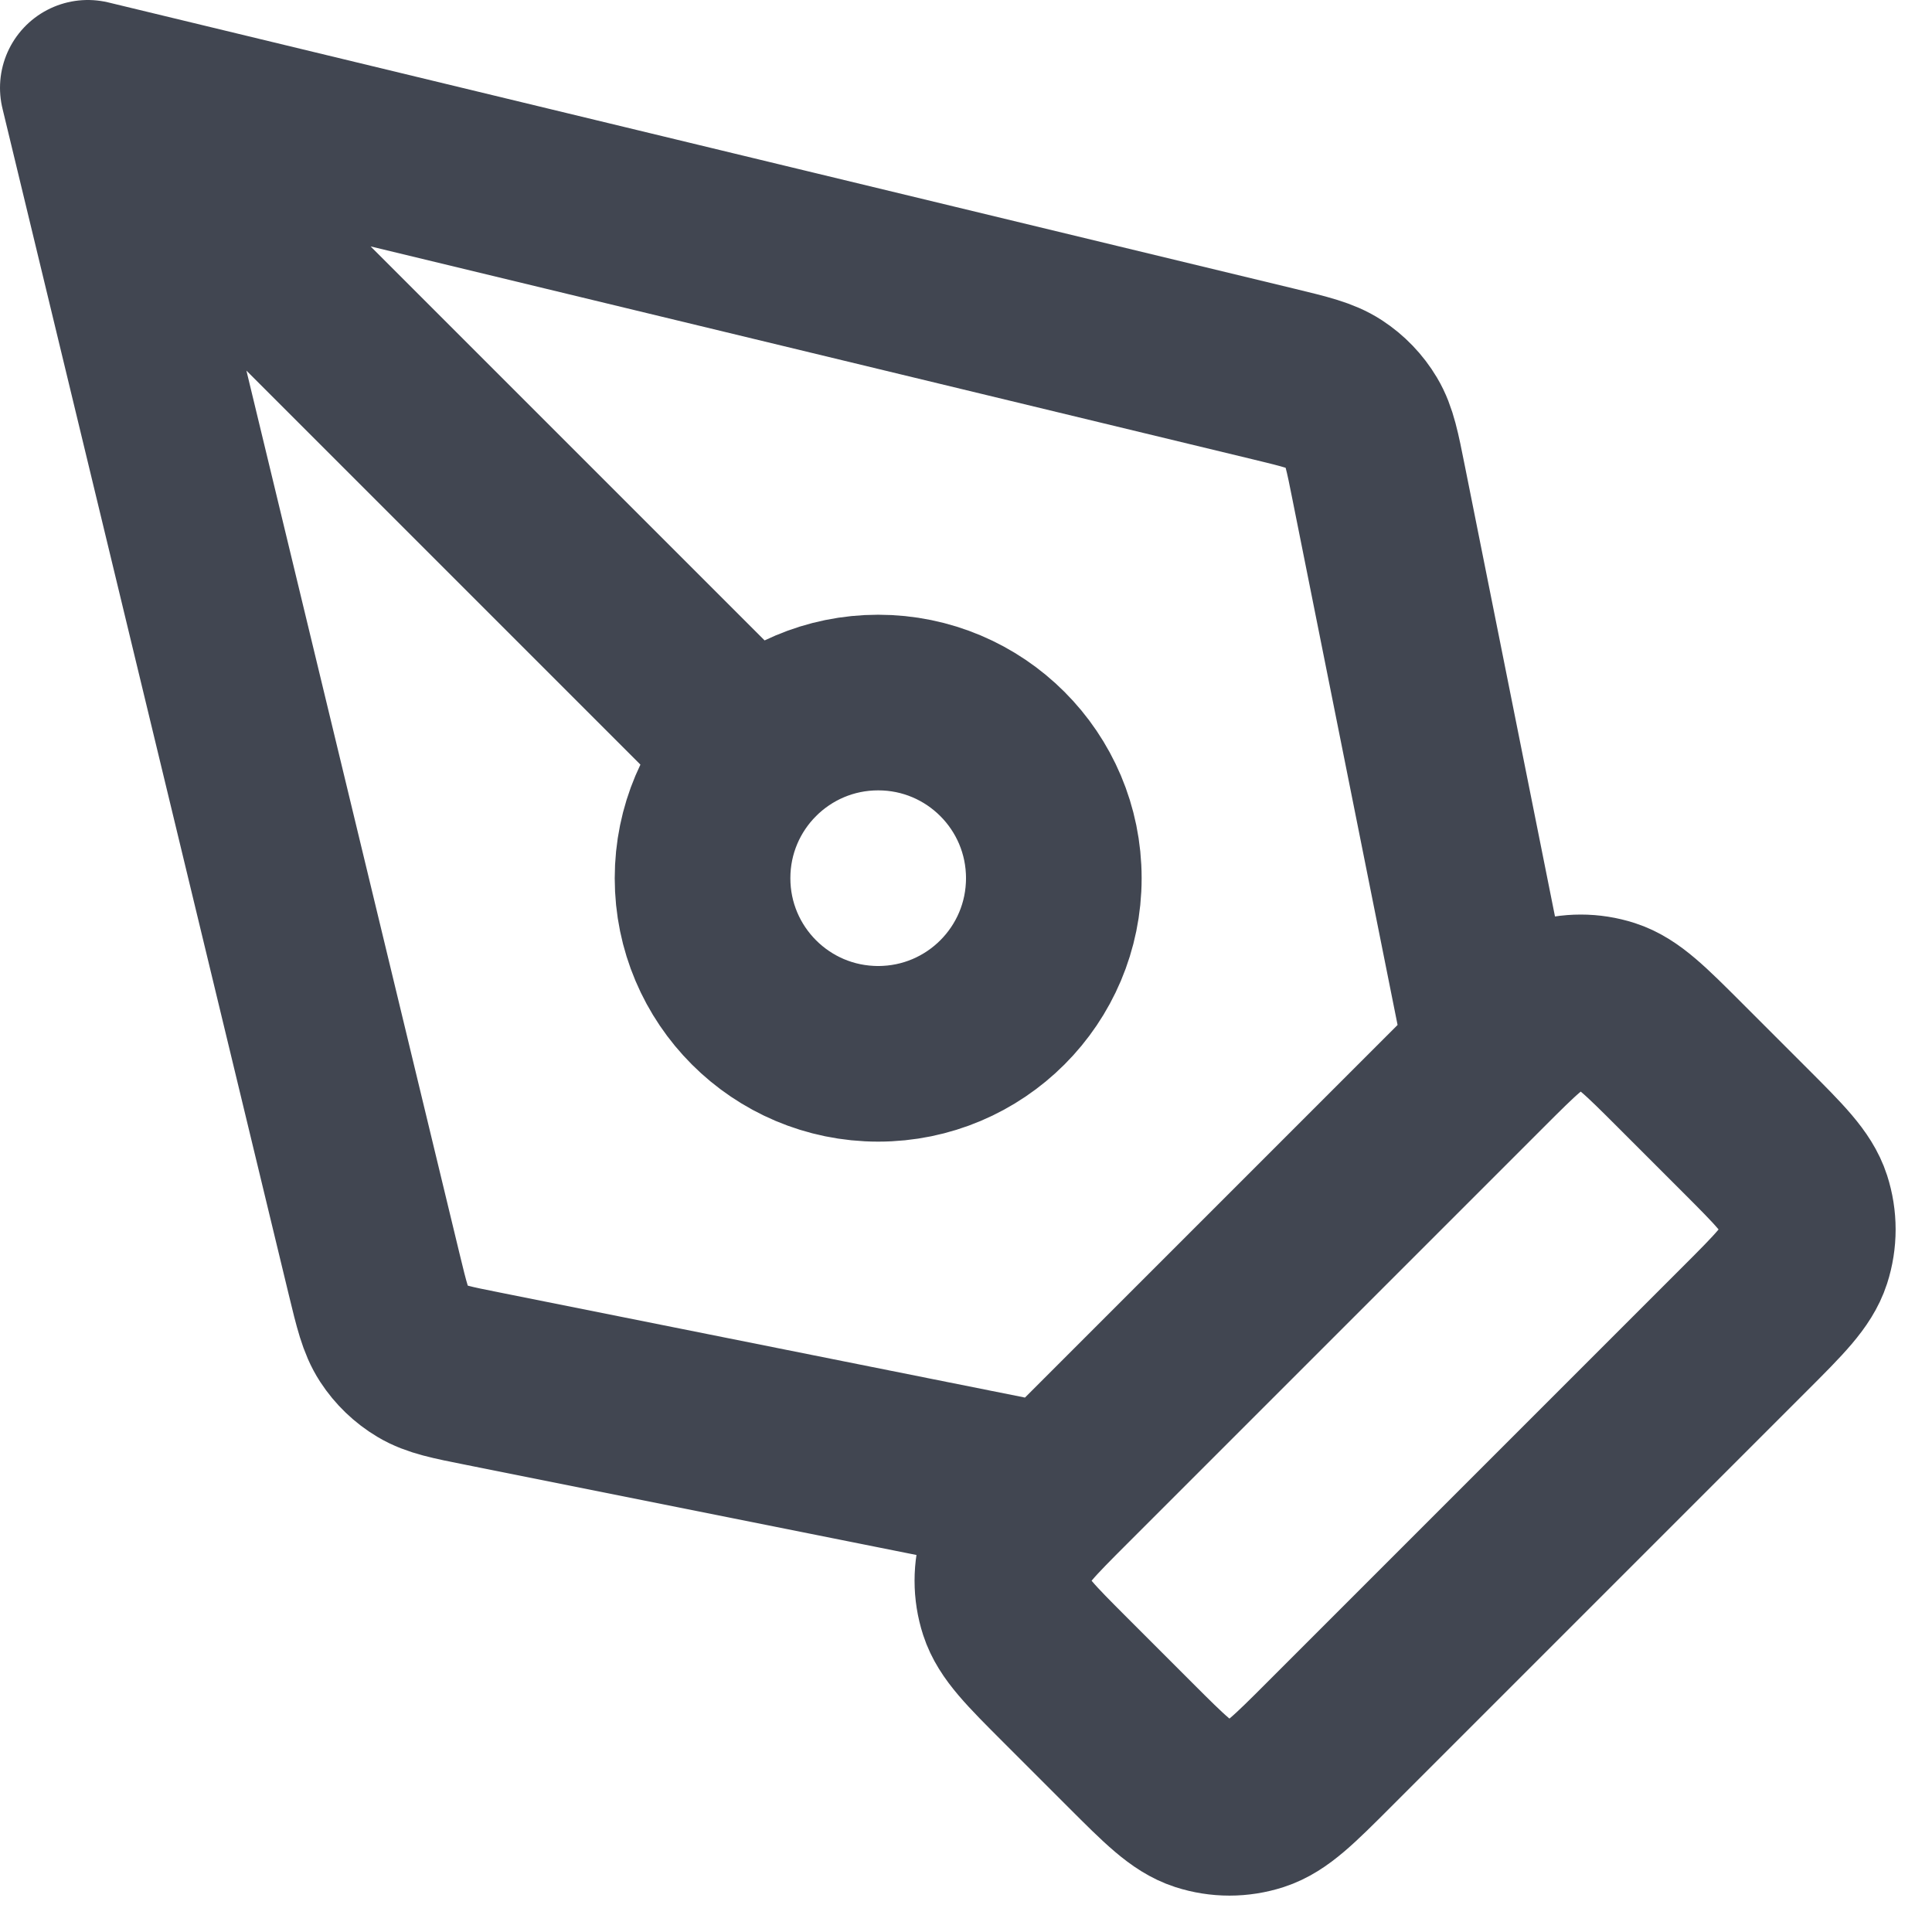 <?xml version="1.0" encoding="utf-8"?>
<svg xmlns="http://www.w3.org/2000/svg" fill="none" height="100%" overflow="visible" preserveAspectRatio="none" style="display: block;" viewBox="0 0 22 22" width="100%">
<path d="M17 12L15.7 5.502C15.628 5.139 15.591 4.957 15.503 4.81C15.425 4.679 15.318 4.568 15.191 4.485C15.047 4.391 14.867 4.347 14.507 4.26L1 1M1 1L4.26 14.507C4.347 14.867 4.391 15.047 4.485 15.191C4.568 15.318 4.679 15.425 4.81 15.503C4.957 15.591 5.139 15.628 5.502 15.7L12 17M1 1L8.586 8.586M15.131 19.869L19.869 15.131C20.265 14.735 20.463 14.537 20.537 14.309C20.602 14.108 20.602 13.892 20.537 13.691C20.463 13.463 20.265 13.265 19.869 12.869L19.131 12.131C18.735 11.735 18.537 11.537 18.309 11.463C18.108 11.398 17.892 11.398 17.691 11.463C17.463 11.537 17.265 11.735 16.869 12.131L12.131 16.869C11.735 17.265 11.537 17.463 11.463 17.691C11.398 17.892 11.398 18.108 11.463 18.309C11.537 18.537 11.735 18.735 12.131 19.131L12.869 19.869C13.265 20.265 13.463 20.463 13.691 20.537C13.892 20.602 14.108 20.602 14.309 20.537C14.537 20.463 14.735 20.265 15.131 19.869ZM12 10C12 11.105 11.105 12 10 12C8.895 12 8 11.105 8 10C8 8.895 8.895 8 10 8C11.105 8 12 8.895 12 10Z" id="Icon" stroke="#414651" stroke-linecap="round" stroke-linejoin="round" stroke-width="2"/>
</svg>